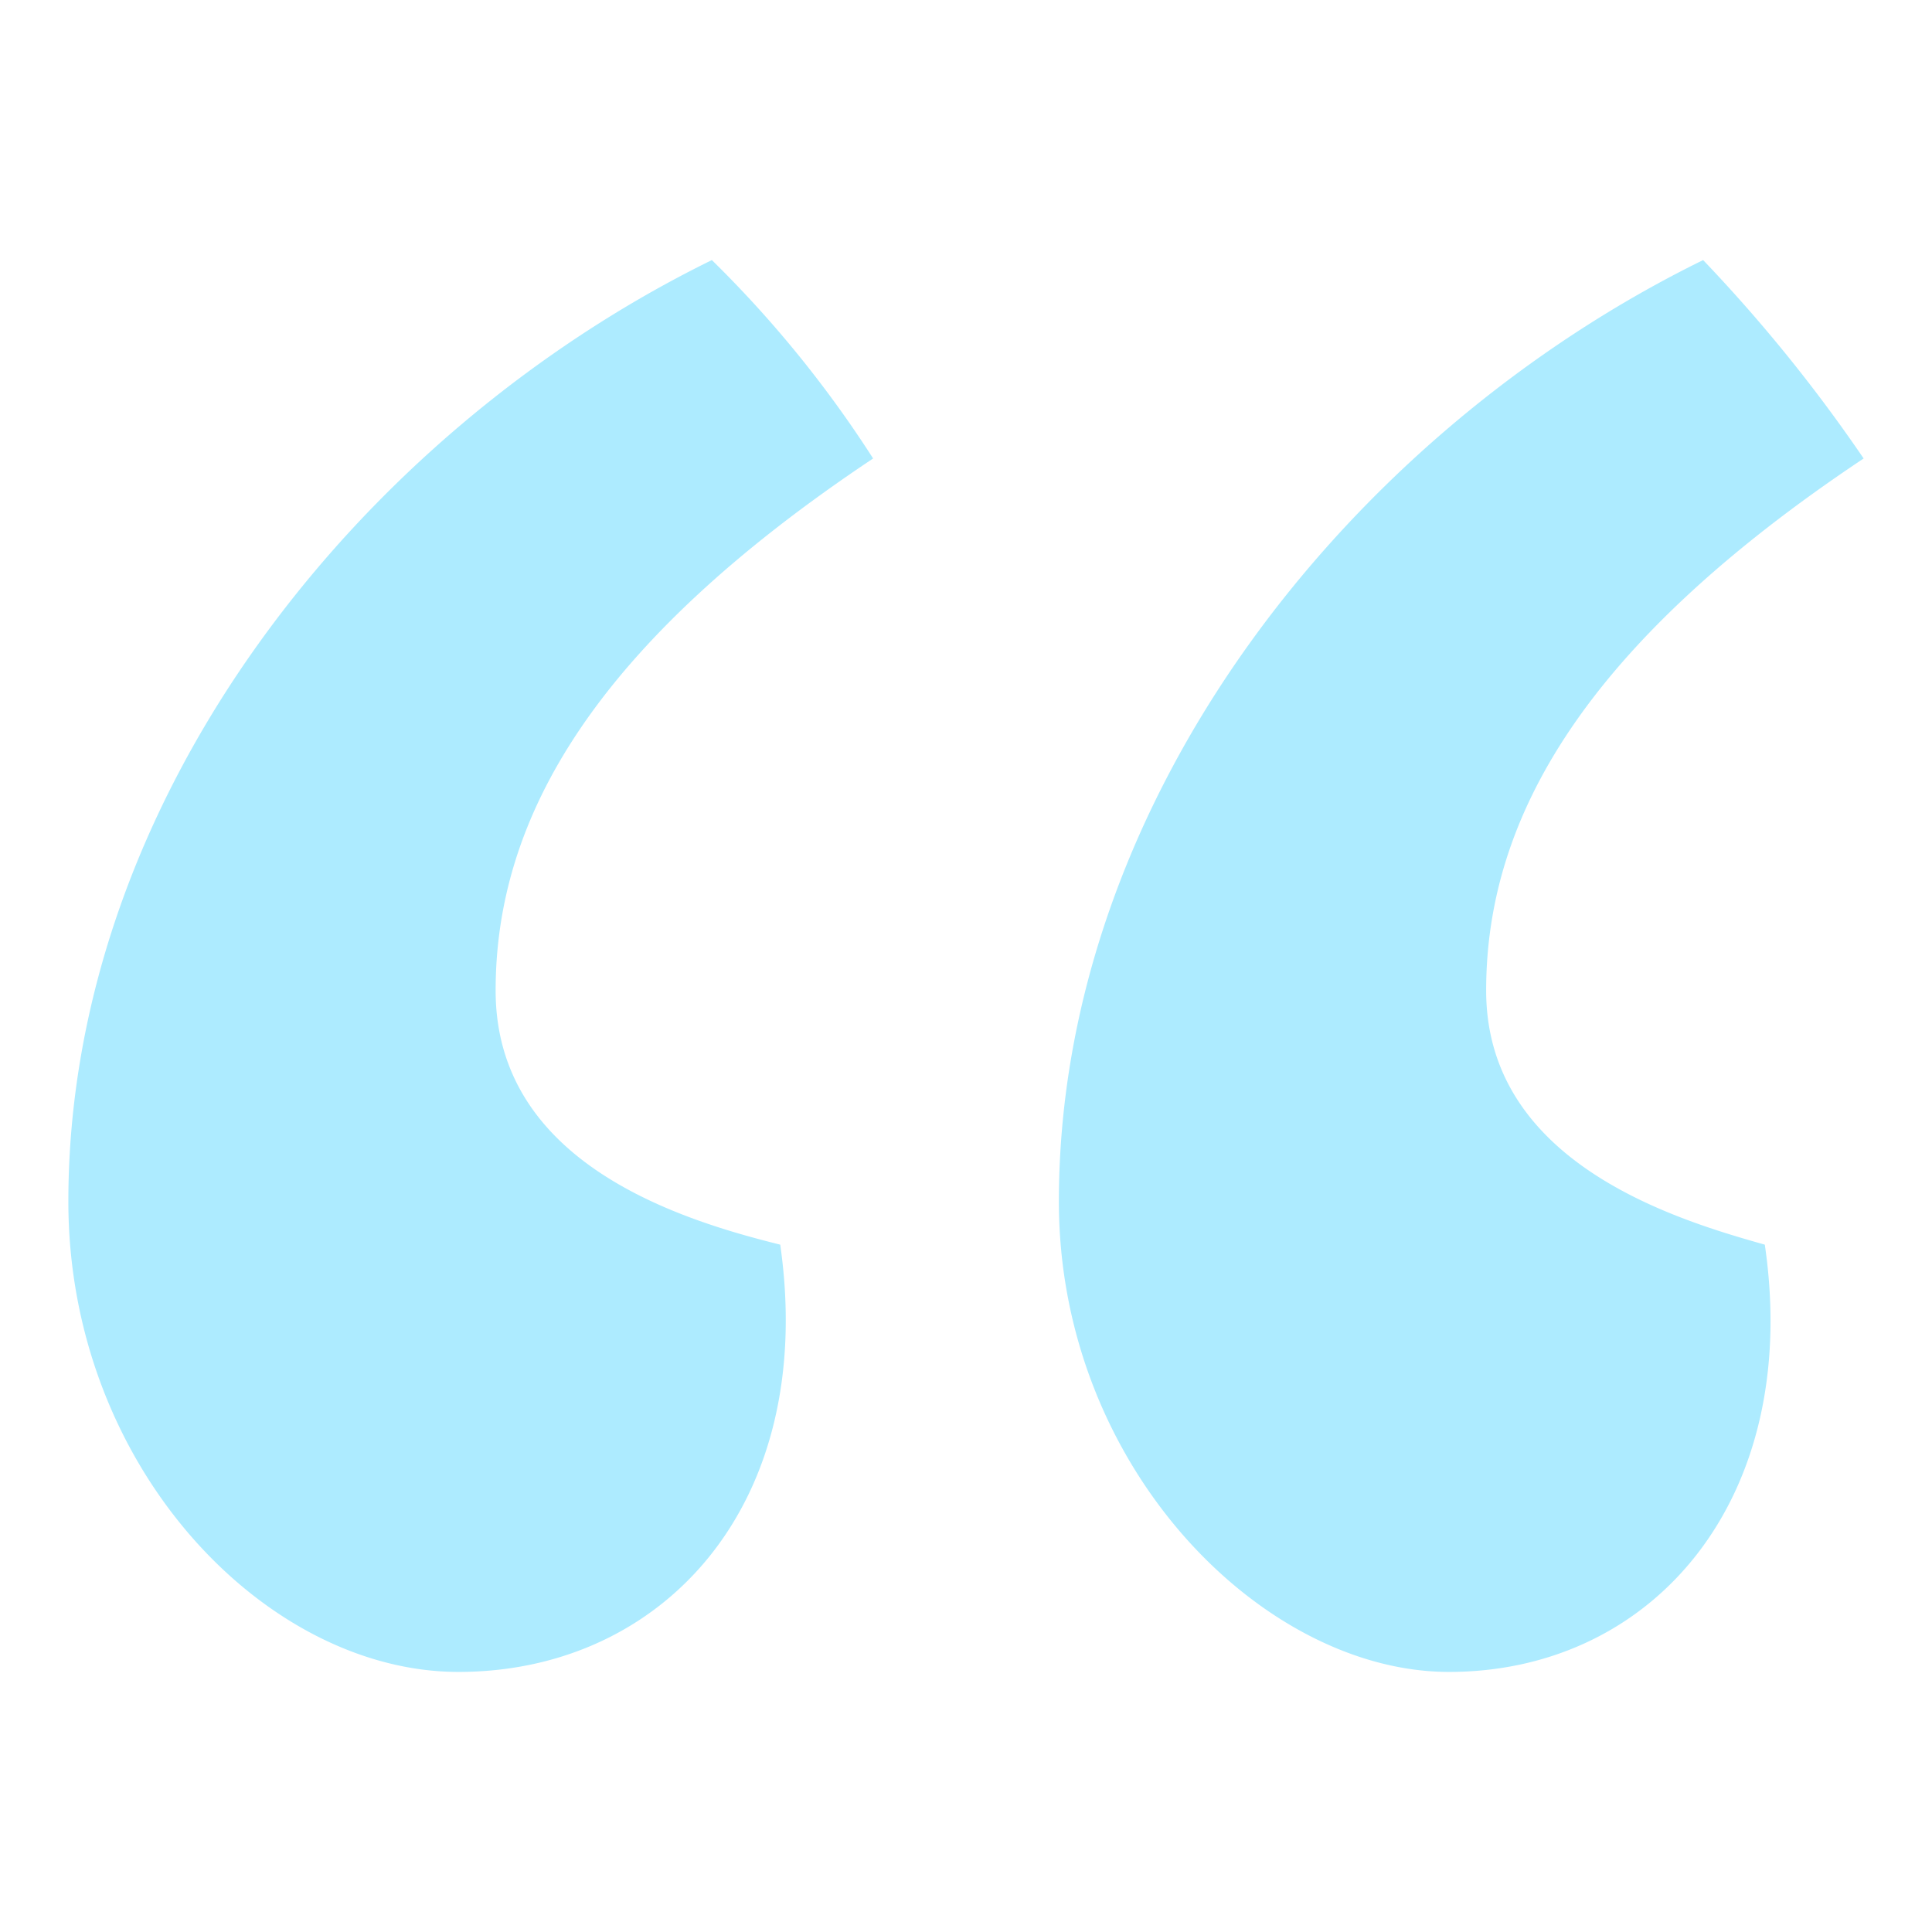 <svg id="Layer_1" data-name="Layer 1" xmlns="http://www.w3.org/2000/svg" viewBox="0 0 26 26"><defs><style>.cls-1{fill:#adebff;}</style></defs><title>_Slice</title><path class="cls-1" d="M.92,16.17C.92,10.75,4.83,5.83,9.58,3.5a15.31,15.31,0,0,1,2.17,2.67C8,8.67,6.67,11,6.67,13.33s2.5,3.09,3.83,3.42c.5,3.5-1.58,5.75-4.33,5.75C3.58,22.5.92,19.75.92,16.17Zm13.33,0c0-5.42,3.92-10.34,8.67-12.67a20.86,20.86,0,0,1,2.16,2.67C21.33,8.67,20,11,20,13.33s2.58,3.09,3.75,3.42c.5,3.42-1.5,5.75-4.25,5.75C17,22.5,14.25,19.75,14.25,16.17Z"/></svg>